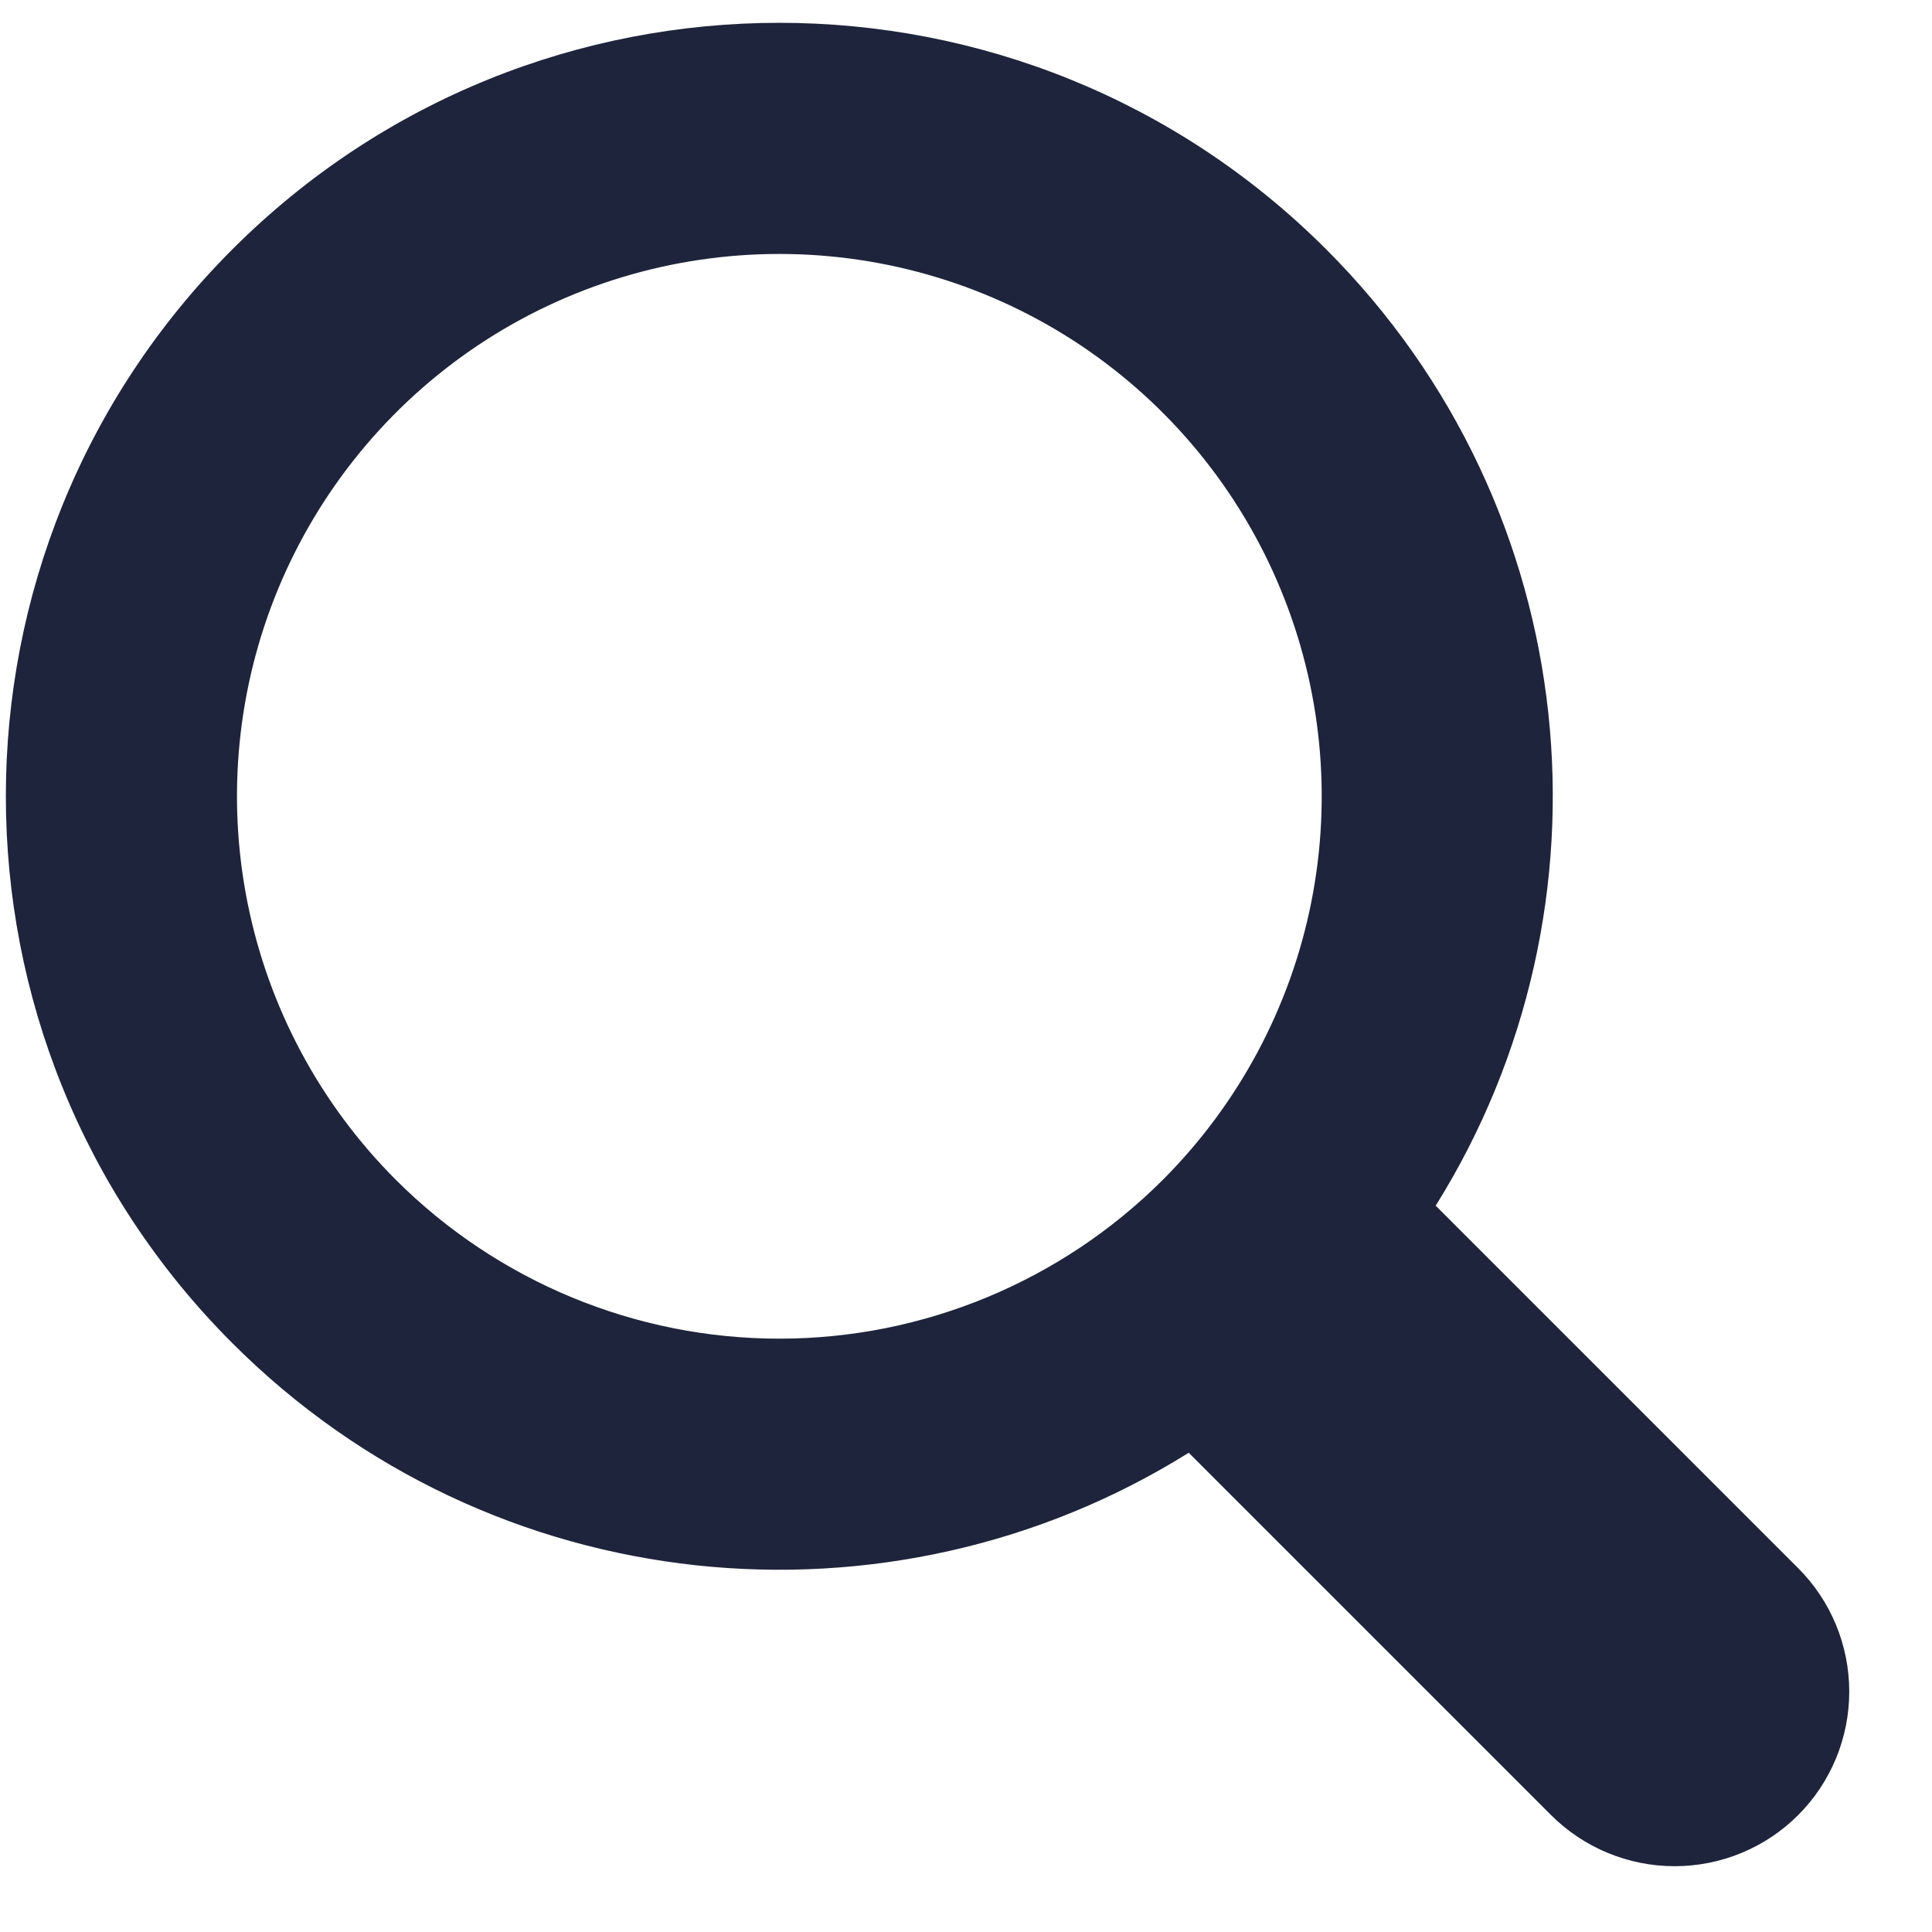 <svg width="18" height="18" viewBox="0 0 18 18" fill="none" xmlns="http://www.w3.org/2000/svg">
<g clip-path="url(#clip0_2003_490)">
<path d="M16.753 14.61L13.376 11.233C15.115 8.452 14.775 4.742 12.356 2.323C9.542 -0.491 4.979 -0.491 2.165 2.323C-0.649 5.138 -0.649 9.7 2.165 12.514C4.584 14.933 8.294 15.273 11.075 13.535L14.451 16.911C14.757 17.216 15.171 17.387 15.602 17.387C16.034 17.387 16.448 17.216 16.753 16.911C17.058 16.606 17.229 16.192 17.229 15.76C17.229 15.329 17.058 14.915 16.753 14.61ZM3.688 10.992C2.981 10.285 2.5 9.385 2.305 8.405C2.11 7.424 2.21 6.408 2.592 5.485C2.975 4.562 3.622 3.773 4.453 3.217C5.284 2.662 6.261 2.366 7.261 2.366C8.26 2.366 9.237 2.662 10.068 3.217C10.899 3.773 11.547 4.562 11.929 5.485C12.312 6.408 12.412 7.424 12.217 8.405C12.022 9.385 11.54 10.285 10.834 10.992C9.886 11.939 8.601 12.472 7.261 12.472C5.921 12.472 4.635 11.939 3.688 10.992Z" fill="#1E243B"/>
</g>
<defs>
<clipPath id="clip0_2003_490">
<rect width="17.28" height="17.28" fill="white" transform="translate(0 0.16)"/>
</clipPath>
</defs>
</svg>
